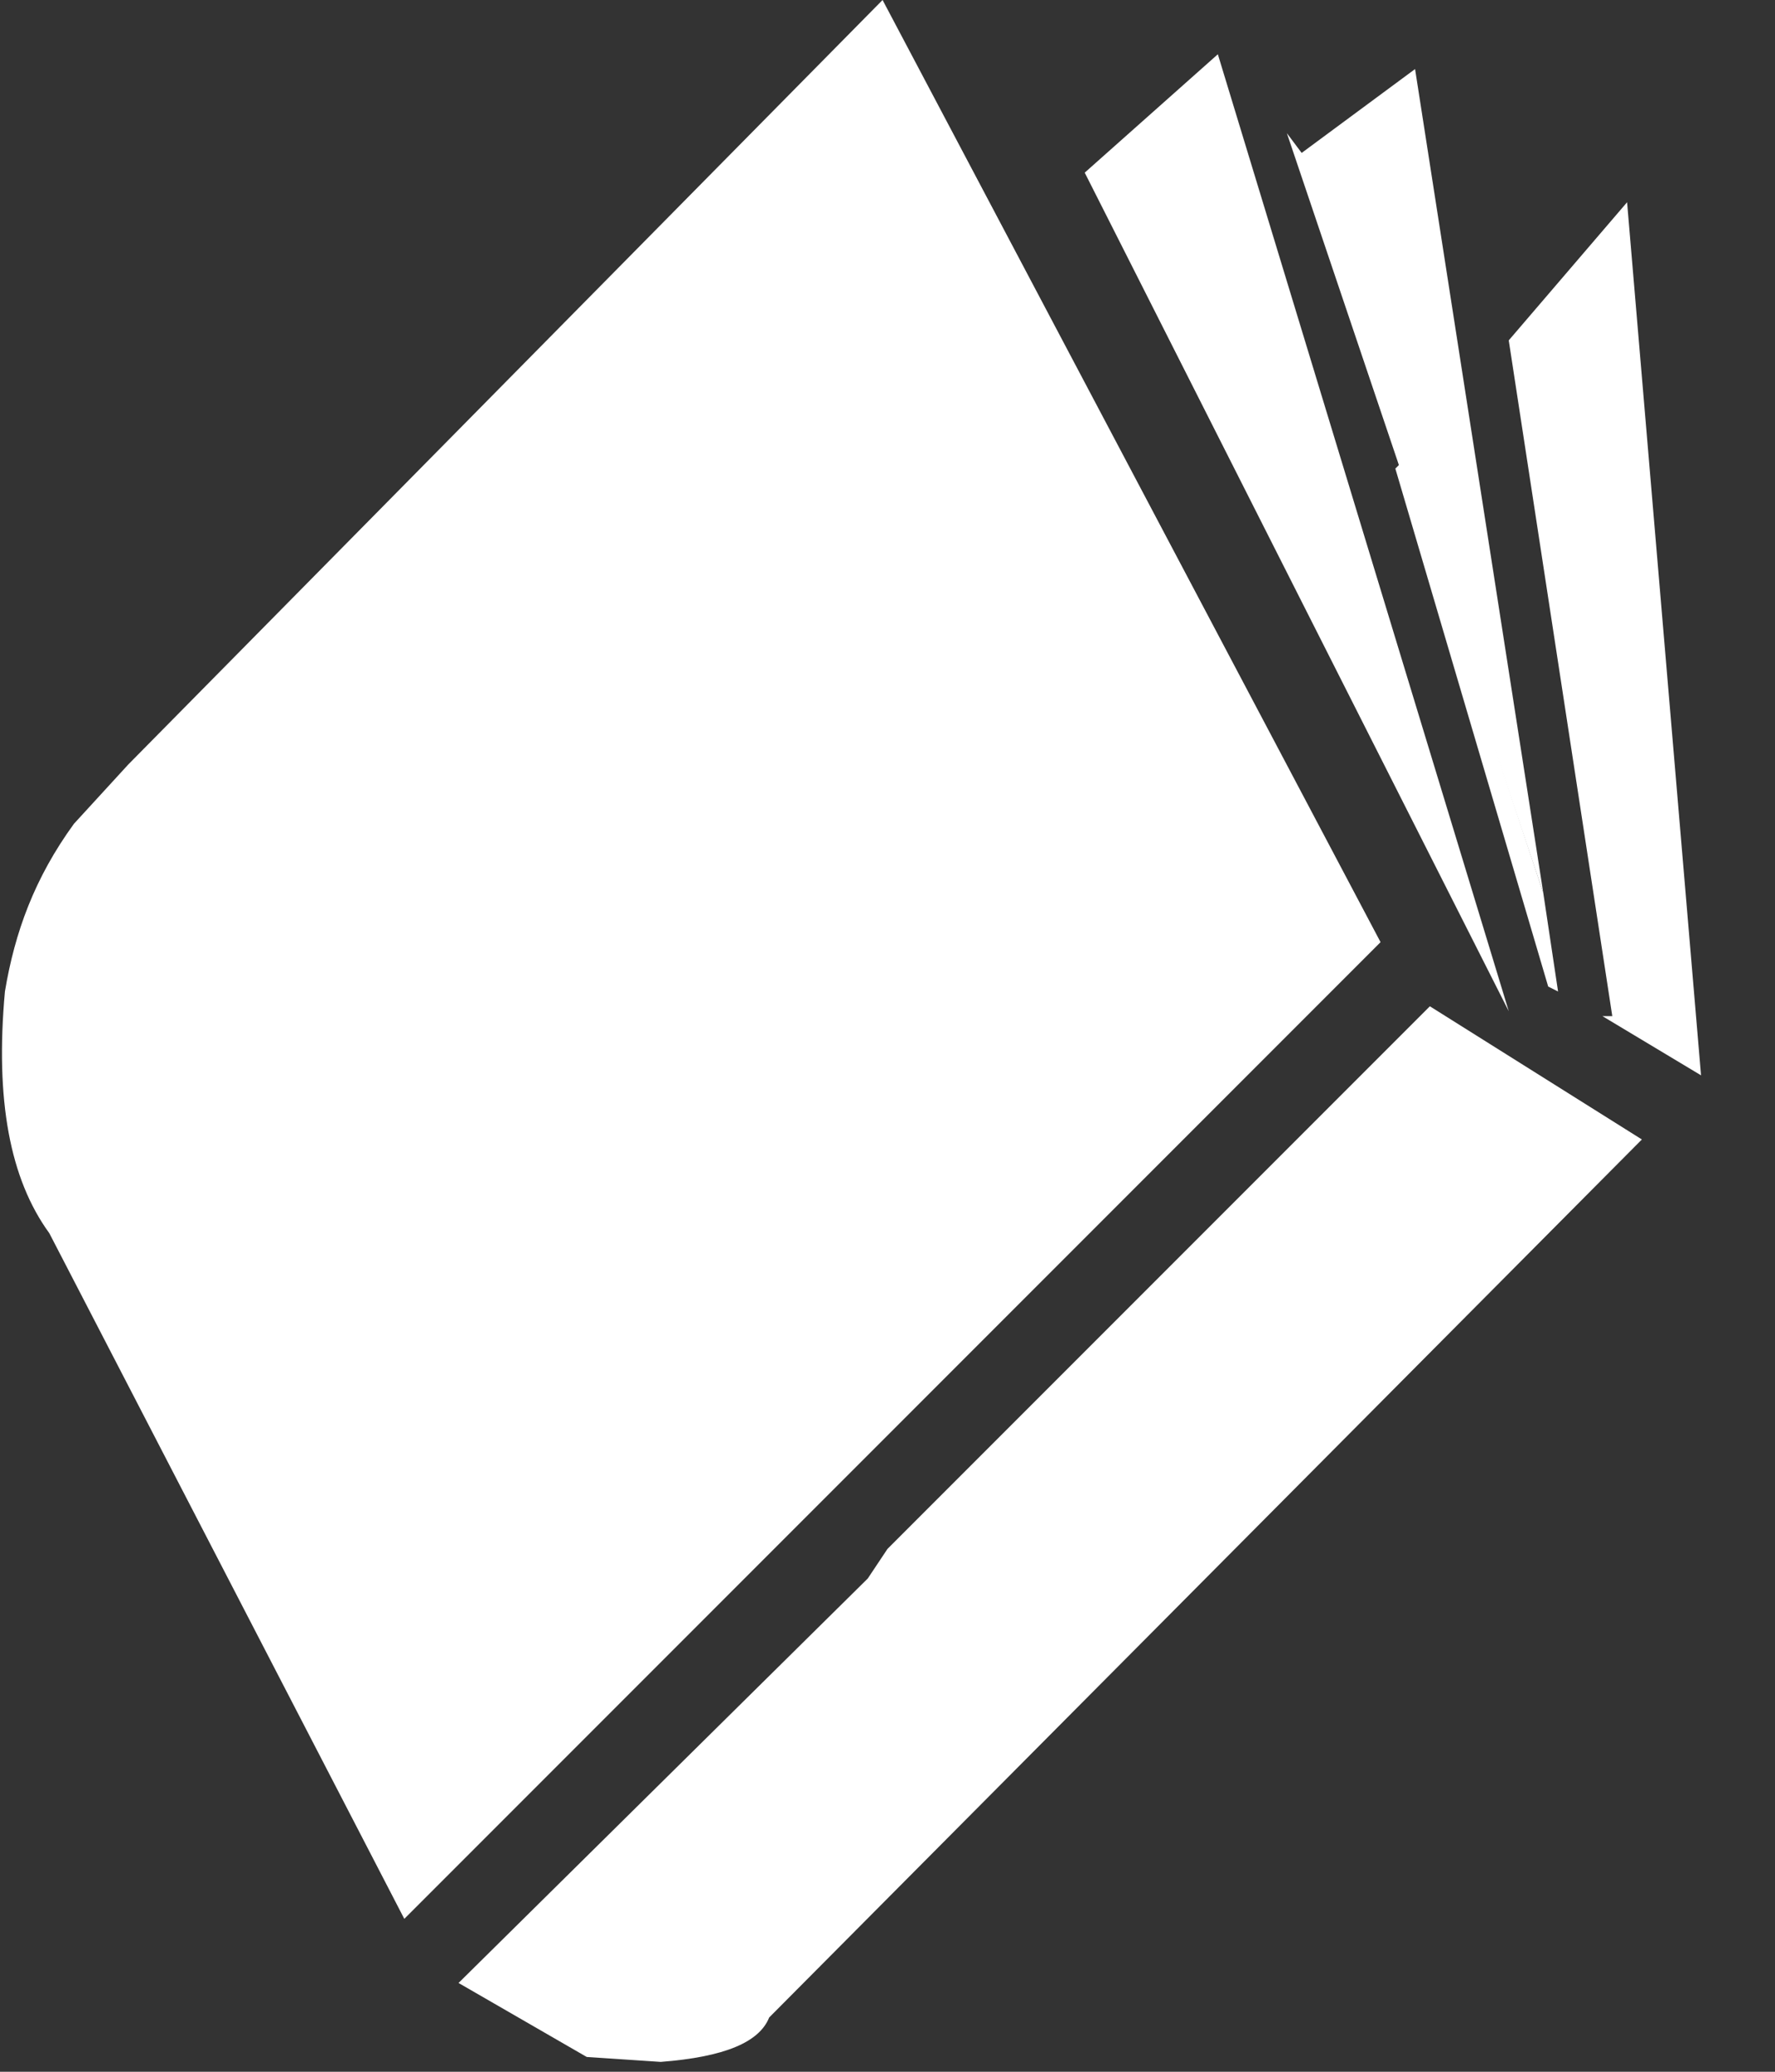 <?xml version="1.0" encoding="utf-8"?>
<svg version="1.1" id="Layer_1"
xmlns="http://www.w3.org/2000/svg"
xmlns:xlink="http://www.w3.org/1999/xlink"
width="18px" height="21px"
xml:space="preserve">
<rect width="100%" height="100%" fill="#333333" stroke="none"/>
<g id="ShapeID_17" transform="matrix(1, 0, 0, 1, -6, -5)" >
<path 
style="fill:#FFFFFF;fill-opacity:1" d="M6.05 15.05C6.15 14.45 6.35 13.9 6.75 13.35L7.3 12.75L14.95 5L20 14.55L10.1 24.45L6.5 17.5C6.1 16.95 5.95 16.15 6.05 15.05" />
<path 
style="fill:#FFFFFF;fill-opacity:1" d="M10.65 25.1L11.95 25.85L12.7 25.9C13.35 25.85 13.7 25.7 13.8 25.45L22.65 16.55L20.5 15.2L15 20.7L14.8 21L10.65 25.1" />
<path 
style="fill:#FFFFFF;fill-opacity:1" d="M23.25 15.9L22.5 7.05L21.3 8.45L22.35 15.3L22.25 15.3L23.25 15.9" />
<path 
style="fill:#FFFFFF;fill-opacity:1" d="M20.15 9.75L21.7 15L21.8 15.05L21.65 14.05L20.2 9.7L20.15 9.75" />
<path 
style="fill:#FFFFFF;fill-opacity:1" d="M18.35 5.55L17 6.75L21.3 15.25L18.35 5.55" />
<path 
style="fill:#FFFFFF;fill-opacity:1" d="M20.35 5.7L19.2 6.55L19.05 6.35L21.65 14.05L20.35 5.7" />
</g>
</svg>
